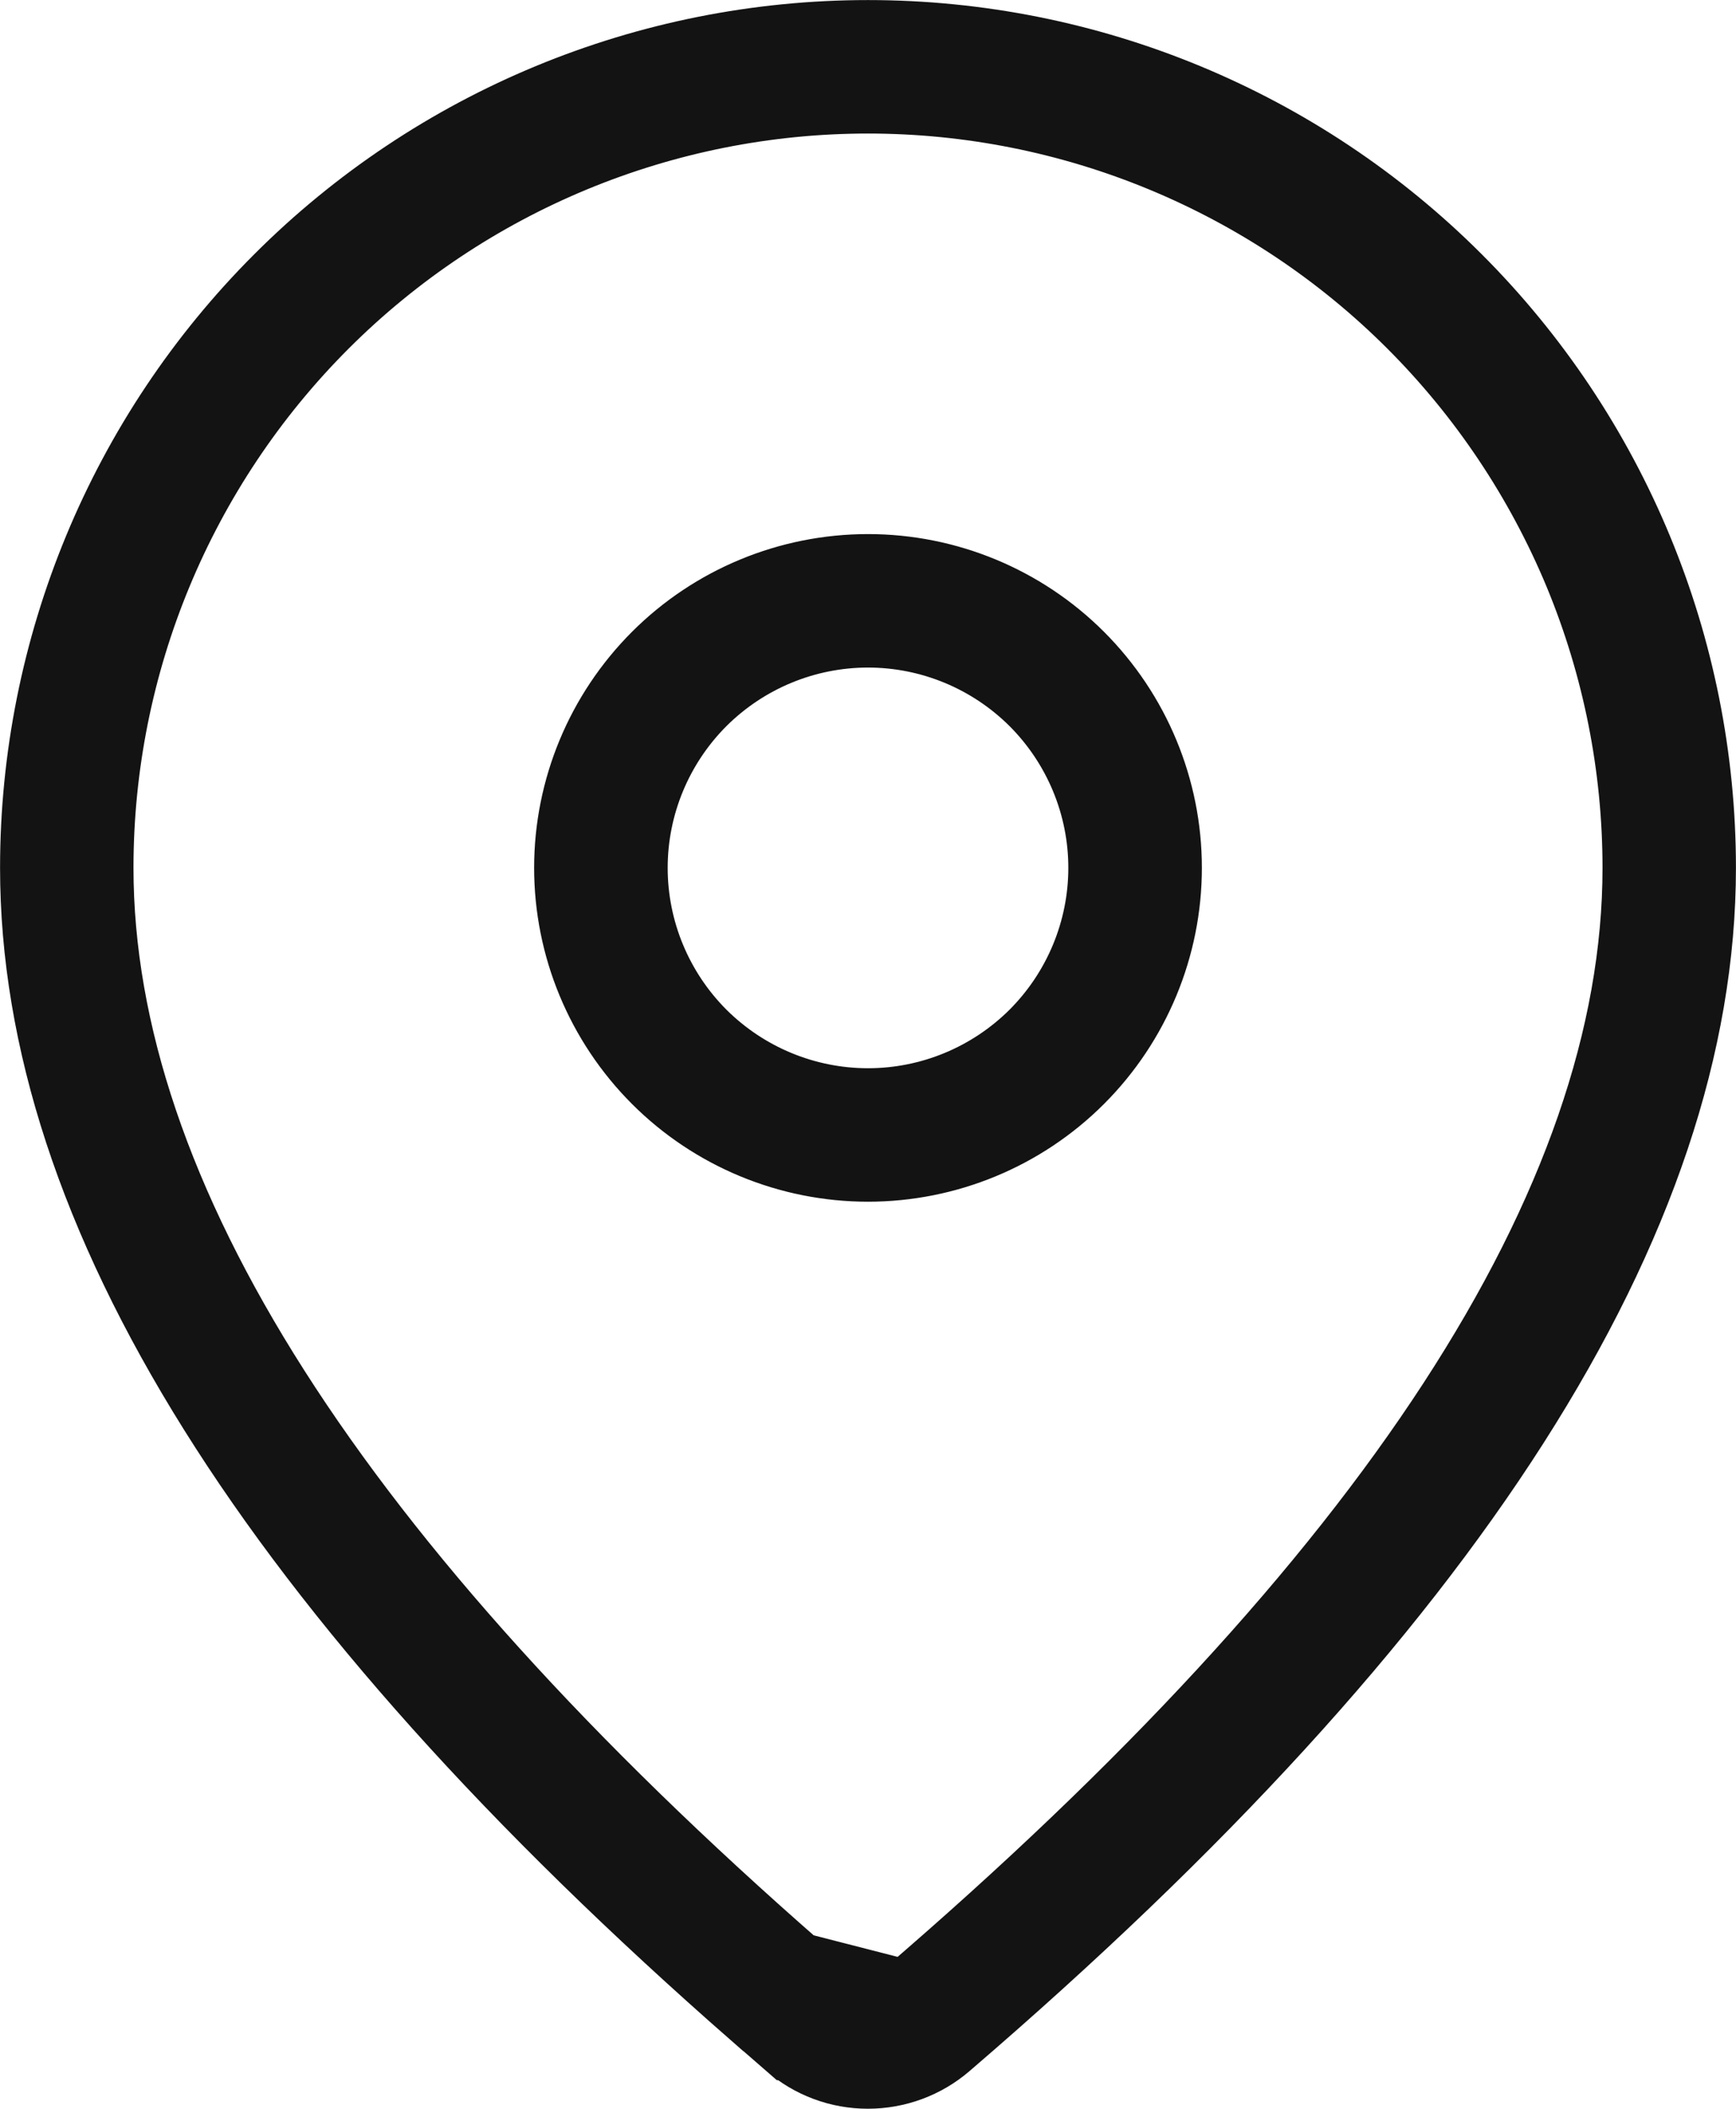 <?xml version="1.0" encoding="UTF-8"?> <svg xmlns="http://www.w3.org/2000/svg" width="14" height="17" viewBox="0 0 14 17" fill="none"> <path d="M6.414 15.881L6.413 15.88C2.692 12.627 0.769 9.652 0.769 6.996C0.769 5.345 1.426 3.761 2.594 2.593C3.763 1.425 5.348 0.769 7 0.769C7.818 0.769 8.628 0.93 9.384 1.243C10.14 1.556 10.827 2.014 11.406 2.593C11.984 3.171 12.443 3.858 12.757 4.613C13.07 5.369 13.231 6.179 13.231 6.996C13.231 9.714 11.216 12.767 7.318 16.113L6.414 15.881ZM6.414 15.881L6.682 16.113L6.682 16.113M6.414 15.881L6.682 16.113M6.682 16.113C6.771 16.189 6.883 16.231 7 16.231M6.682 16.113L7 16.231M7 16.231C7.116 16.231 7.229 16.189 7.317 16.114L7 16.231ZM7.618 16.463L7.618 16.463C7.446 16.611 7.226 16.692 6.999 16.692C6.772 16.692 6.553 16.611 6.381 16.462C6.38 16.462 6.38 16.462 6.38 16.462L6.111 16.228C6.11 16.228 6.11 16.228 6.11 16.228C2.204 12.811 0.308 9.747 0.308 6.996C0.308 5.223 1.013 3.521 2.268 2.267C3.523 1.012 5.225 0.308 7 0.308C8.775 0.308 10.477 1.012 11.732 2.267C12.987 3.521 13.692 5.223 13.692 6.996C13.692 9.81 11.707 12.953 7.618 16.463ZM7 4.613C7.632 4.613 8.239 4.864 8.686 5.311C9.133 5.758 9.385 6.364 9.385 6.996C9.385 7.628 9.133 8.235 8.686 8.682C8.239 9.129 7.632 9.38 7 9.38C6.368 9.38 5.761 9.129 5.314 8.682C4.867 8.235 4.615 7.628 4.615 6.996C4.615 6.364 4.867 5.758 5.314 5.311C5.761 4.864 6.368 4.613 7 4.613ZM7 5.074C6.49 5.074 6.001 5.277 5.64 5.637C5.28 5.998 5.077 6.487 5.077 6.996C5.077 7.506 5.28 7.995 5.64 8.356C6.001 8.716 6.49 8.919 7 8.919C7.51 8.919 7.999 8.716 8.36 8.356C8.72 7.995 8.923 7.506 8.923 6.996C8.923 6.487 8.72 5.998 8.36 5.637C7.999 5.277 7.51 5.074 7 5.074Z" stroke="#131313" stroke-width="0.615"></path> </svg> 